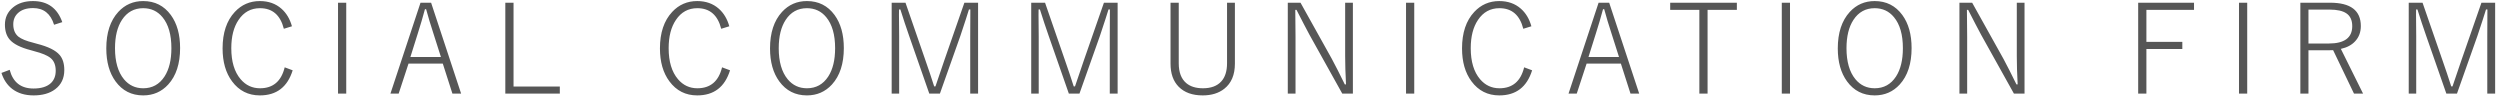 <svg width="441" height="17" viewBox="0 0 441 17" fill="none" xmlns="http://www.w3.org/2000/svg">
<path d="M10.988 3.905L9.538 4.367C8.929 2.405 7.698 1.424 5.843 1.424C4.69 1.424 3.798 1.717 3.168 2.305C2.617 2.813 2.341 3.472 2.341 4.281C2.341 5.241 2.642 5.968 3.243 6.462C3.766 6.877 4.64 7.235 5.864 7.536L6.509 7.719C8.493 8.22 9.832 8.882 10.526 9.706C11.071 10.343 11.343 11.228 11.343 12.359C11.343 13.806 10.806 14.934 9.731 15.743C8.772 16.466 7.504 16.828 5.929 16.828C4.41 16.828 3.15 16.445 2.147 15.679C1.267 14.998 0.636 14.06 0.257 12.864L1.707 12.316C2.287 14.515 3.687 15.614 5.907 15.614C7.297 15.614 8.331 15.285 9.012 14.626C9.556 14.089 9.828 13.376 9.828 12.488C9.828 11.5 9.538 10.759 8.958 10.265C8.399 9.792 7.415 9.377 6.004 9.019L5.445 8.857C3.633 8.392 2.387 7.765 1.707 6.978C1.148 6.326 0.869 5.449 0.869 4.346C0.869 3.107 1.345 2.093 2.298 1.306C3.2 0.561 4.375 0.188 5.821 0.188C8.392 0.188 10.115 1.427 10.988 3.905ZM25.26 0.188C27.308 0.188 28.934 1.008 30.137 2.648C31.226 4.138 31.77 6.082 31.77 8.481C31.77 11.231 31.072 13.373 29.675 14.905C28.501 16.187 27.029 16.828 25.26 16.828C23.212 16.828 21.587 16.005 20.383 14.357C19.295 12.868 18.751 10.927 18.751 8.535C18.751 5.785 19.456 3.64 20.867 2.101C22.041 0.826 23.506 0.188 25.26 0.188ZM25.26 1.445C23.663 1.445 22.414 2.133 21.511 3.508C20.695 4.754 20.287 6.419 20.287 8.503C20.287 10.88 20.813 12.707 21.866 13.981C22.747 15.041 23.878 15.571 25.26 15.571C26.864 15.571 28.118 14.88 29.02 13.498C29.829 12.252 30.234 10.587 30.234 8.503C30.234 6.118 29.711 4.296 28.666 3.035C27.792 1.975 26.657 1.445 25.26 1.445ZM51.499 4.636L50.071 5.076C49.455 2.656 48.051 1.445 45.86 1.445C44.263 1.445 43.002 2.136 42.078 3.519C41.226 4.779 40.8 6.44 40.8 8.503C40.8 10.859 41.348 12.682 42.444 13.971C43.353 15.038 44.492 15.571 45.86 15.571C48.166 15.571 49.619 14.339 50.221 11.876L51.628 12.402C50.712 15.353 48.781 16.828 45.838 16.828C43.797 16.828 42.164 16.005 40.94 14.357C39.822 12.861 39.264 10.92 39.264 8.535C39.264 5.785 39.984 3.64 41.423 2.101C42.612 0.826 44.084 0.188 45.838 0.188C47.356 0.188 48.624 0.636 49.641 1.531C50.514 2.298 51.134 3.332 51.499 4.636ZM61.077 0.479V16.517H59.627V0.479H61.077ZM76.047 0.479L81.343 16.517H79.807L78.11 11.221H72.062L70.322 16.517H68.871L74.178 0.479H76.047ZM77.777 10.05L76.445 5.871C75.965 4.417 75.539 2.999 75.166 1.617H74.962C74.576 3.049 74.16 4.46 73.716 5.85L72.395 10.05H77.777ZM90.588 0.479V15.26H98.752V16.517H89.138V0.479H90.588ZM128.65 4.636L127.221 5.076C126.605 2.656 125.201 1.445 123.01 1.445C121.413 1.445 120.153 2.136 119.229 3.519C118.377 4.779 117.95 6.44 117.95 8.503C117.95 10.859 118.498 12.682 119.594 13.971C120.503 15.038 121.642 15.571 123.01 15.571C125.316 15.571 126.77 14.339 127.371 11.876L128.779 12.402C127.862 15.353 125.932 16.828 122.988 16.828C120.947 16.828 119.315 16.005 118.09 14.357C116.973 12.861 116.414 10.92 116.414 8.535C116.414 5.785 117.134 3.64 118.573 2.101C119.762 0.826 121.234 0.188 122.988 0.188C124.507 0.188 125.774 0.636 126.791 1.531C127.665 2.298 128.284 3.332 128.65 4.636ZM142.342 0.188C144.39 0.188 146.015 1.008 147.219 2.648C148.307 4.138 148.851 6.082 148.851 8.481C148.851 11.231 148.153 13.373 146.757 14.905C145.582 16.187 144.11 16.828 142.342 16.828C140.293 16.828 138.668 16.005 137.465 14.357C136.376 12.868 135.832 10.927 135.832 8.535C135.832 5.785 136.537 3.64 137.948 2.101C139.123 0.826 140.587 0.188 142.342 0.188ZM142.342 1.445C140.745 1.445 139.495 2.133 138.593 3.508C137.776 4.754 137.368 6.419 137.368 8.503C137.368 10.88 137.894 12.707 138.947 13.981C139.828 15.041 140.959 15.571 142.342 15.571C143.946 15.571 145.199 14.88 146.101 13.498C146.911 12.252 147.315 10.587 147.315 8.503C147.315 6.118 146.792 4.296 145.747 3.035C144.873 1.975 143.738 1.445 142.342 1.445ZM172.534 0.479V16.517H171.148V6.419L171.169 1.671H170.922C170.707 2.401 170.203 3.955 169.408 6.333L165.798 16.517H163.929L160.373 6.333C159.851 4.843 159.335 3.289 158.827 1.671H158.59C158.583 1.979 158.579 2.301 158.579 2.638L158.612 6.44V16.517H157.29V0.479H159.729L163.209 10.533C163.782 12.166 164.309 13.734 164.788 15.238H165.014C165.838 12.782 166.364 11.235 166.593 10.598L170.117 0.479H172.534ZM197.15 0.479V16.517H195.765V6.419L195.786 1.671H195.539C195.324 2.401 194.819 3.955 194.024 6.333L190.415 16.517H188.546L184.99 6.333C184.467 4.843 183.952 3.289 183.443 1.671H183.207C183.2 1.979 183.196 2.301 183.196 2.638L183.229 6.44V16.517H181.907V0.479H184.346L187.826 10.533C188.399 12.166 188.925 13.734 189.405 15.238H189.631C190.454 12.782 190.981 11.235 191.21 10.598L194.733 0.479H197.15ZM217.836 0.479V11.231C217.836 13.201 217.212 14.676 215.966 15.657C214.978 16.438 213.707 16.828 212.153 16.828C210.341 16.828 208.934 16.323 207.931 15.313C206.964 14.339 206.481 12.979 206.481 11.231V0.479H207.931V11.167C207.931 12.75 208.372 13.913 209.253 14.658C209.976 15.267 210.957 15.571 212.196 15.571C213.621 15.571 214.699 15.17 215.429 14.368C216.11 13.623 216.45 12.556 216.45 11.167V0.479H217.836ZM238.65 0.479V16.517H236.78L230.99 6.129C230.396 5.026 229.633 3.562 228.702 1.735H228.488C228.516 4.02 228.53 5.624 228.53 6.548V16.517H227.166V0.479H229.411L234.933 10.383C235.592 11.607 236.354 13.108 237.221 14.884H237.436C237.335 12.986 237.285 11.321 237.285 9.889V0.479H238.65ZM249.473 0.479V16.517H248.023V0.479H249.473ZM270.137 4.636L268.708 5.076C268.093 2.656 266.689 1.445 264.497 1.445C262.9 1.445 261.64 2.136 260.716 3.519C259.864 4.779 259.438 6.44 259.438 8.503C259.438 10.859 259.986 12.682 261.081 13.971C261.991 15.038 263.13 15.571 264.497 15.571C266.803 15.571 268.257 14.339 268.859 11.876L270.266 12.402C269.349 15.353 267.419 16.828 264.476 16.828C262.435 16.828 260.802 16.005 259.578 14.357C258.46 12.861 257.902 10.92 257.902 8.535C257.902 5.785 258.621 3.64 260.061 2.101C261.25 0.826 262.721 0.188 264.476 0.188C265.994 0.188 267.262 0.636 268.279 1.531C269.152 2.298 269.772 3.332 270.137 4.636ZM283.861 0.479L289.157 16.517H287.621L285.924 11.221H279.876L278.136 16.517H276.686L281.992 0.479H283.861ZM285.591 10.05L284.259 5.871C283.779 4.417 283.353 2.999 282.98 1.617H282.776C282.39 3.049 281.974 4.46 281.53 5.85L280.209 10.05H285.591ZM306.383 0.479V1.735H301.216V16.517H299.766V1.735H294.621V0.479H306.383ZM315.757 0.479V16.517H314.307V0.479H315.757ZM330.695 0.188C332.743 0.188 334.369 1.008 335.572 2.648C336.661 4.138 337.205 6.082 337.205 8.481C337.205 11.231 336.507 13.373 335.11 14.905C333.936 16.187 332.464 16.828 330.695 16.828C328.647 16.828 327.021 16.005 325.818 14.357C324.73 12.868 324.185 10.927 324.185 8.535C324.185 5.785 324.891 3.64 326.302 2.101C327.476 0.826 328.941 0.188 330.695 0.188ZM330.695 1.445C329.098 1.445 327.848 2.133 326.946 3.508C326.13 4.754 325.721 6.419 325.721 8.503C325.721 10.88 326.248 12.707 327.301 13.981C328.181 15.041 329.313 15.571 330.695 15.571C332.299 15.571 333.553 14.88 334.455 13.498C335.264 12.252 335.669 10.587 335.669 8.503C335.669 6.118 335.146 4.296 334.1 3.035C333.227 1.975 332.092 1.445 330.695 1.445ZM357.127 0.479V16.517H355.258L349.468 6.129C348.874 5.026 348.111 3.562 347.18 1.735H346.965C346.994 4.02 347.008 5.624 347.008 6.548V16.517H345.644V0.479H347.889L353.411 10.383C354.069 11.607 354.832 13.108 355.699 14.884H355.913C355.813 12.986 355.763 11.321 355.763 9.889V0.479H357.127ZM387.025 0.479V1.735H378.625V7.386H384.962V8.643H378.625V16.517H377.174V0.479H387.025ZM396.409 0.479V16.517H394.959V0.479H396.409ZM405.783 0.479H411.036C414.645 0.479 416.45 1.85 416.45 4.593C416.45 5.674 416.113 6.573 415.44 7.289C414.839 7.941 414.001 8.385 412.927 8.621L416.847 16.517H415.247L411.562 8.847C411.39 8.861 411.108 8.868 410.714 8.868H407.212V16.517H405.783V0.479ZM407.212 1.692V7.676H410.8C413.557 7.676 414.935 6.655 414.935 4.614C414.935 3.569 414.588 2.813 413.893 2.348C413.242 1.911 412.253 1.692 410.929 1.692H407.212ZM440.143 0.479V16.517H438.757V6.419L438.779 1.671H438.532C438.317 2.401 437.812 3.955 437.017 6.333L433.408 16.517H431.538L427.983 6.333C427.46 4.843 426.944 3.289 426.436 1.671H426.2C426.192 1.979 426.189 2.301 426.189 2.638L426.221 6.44V16.517H424.9V0.479H427.338L430.819 10.533C431.392 12.166 431.918 13.734 432.398 15.238H432.623C433.447 12.782 433.973 11.235 434.203 10.598L437.726 0.479H440.143Z" fill="#565656"/>
</svg>
